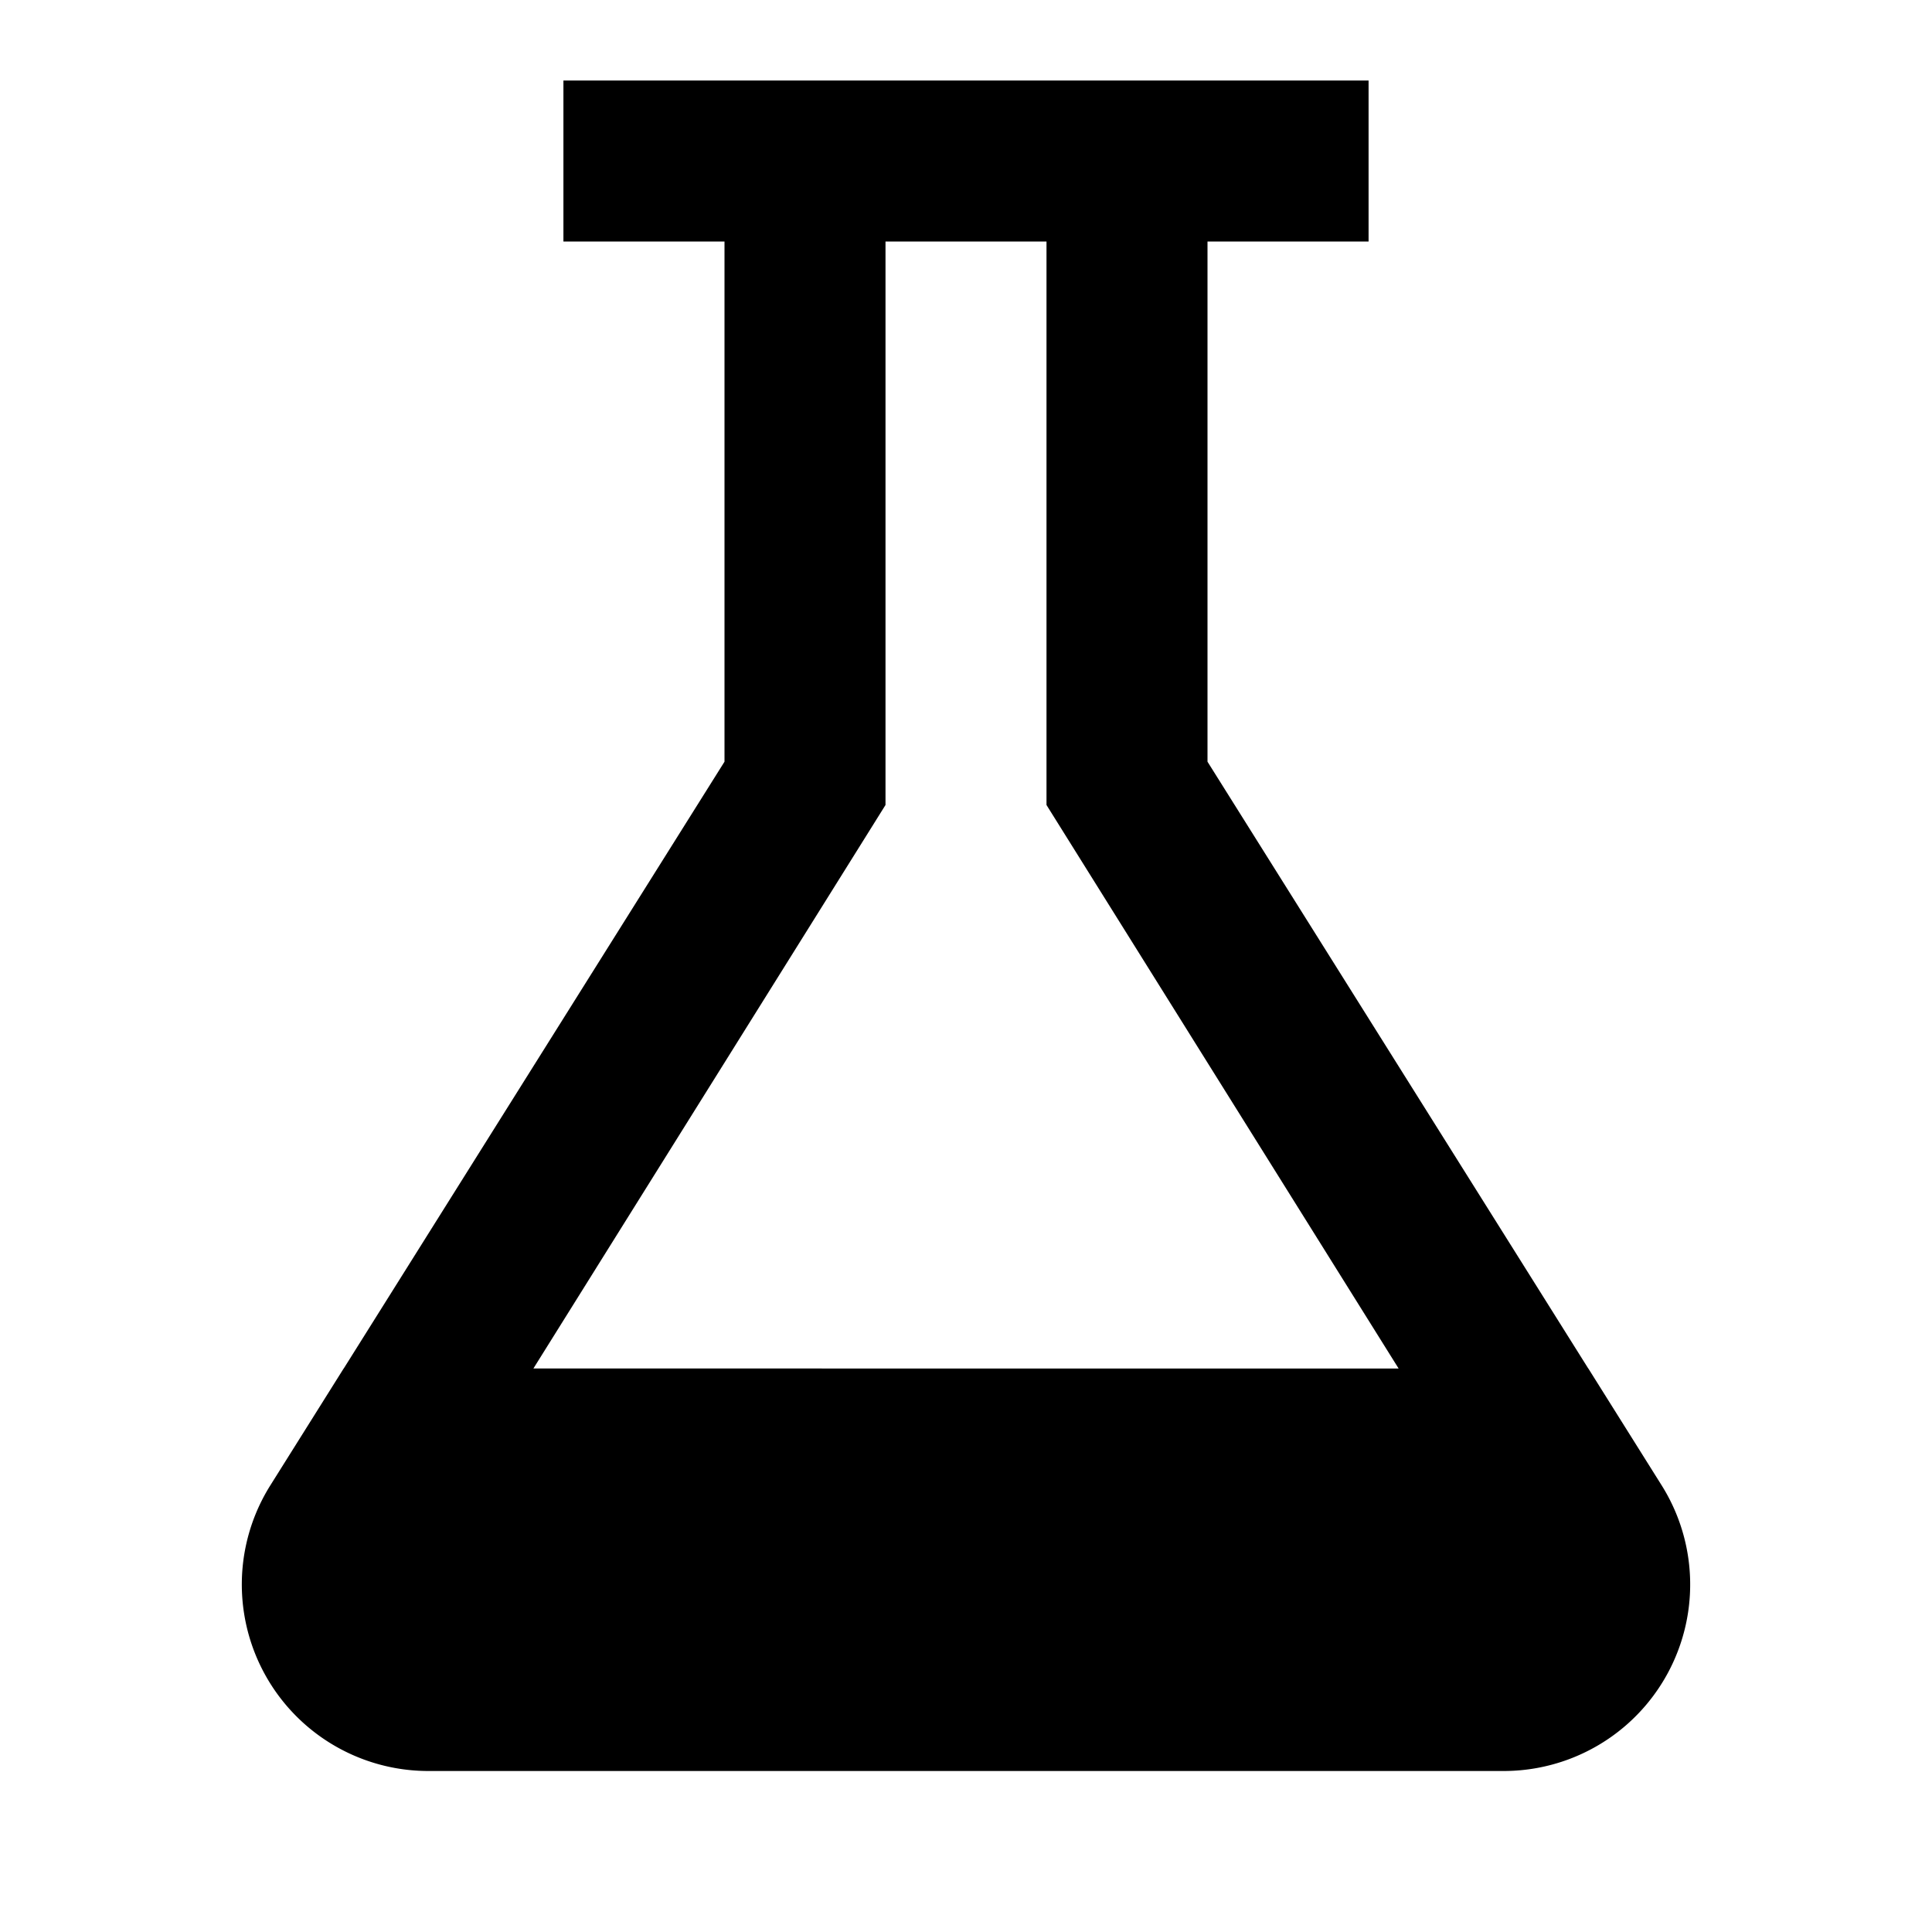 <svg xmlns="http://www.w3.org/2000/svg" data-name="EOS icon" viewBox="0 0 24 24" fill="currentColor"><path d="M20.642,18.452,19.731,17h-.001L15,9.462V3H17.001V1H6.999V3H9V9.462L4.27,17H4.269L3.358,18.452A2.317,2.317,0,0,0,5.321,22H18.679A2.317,2.317,0,0,0,20.642,18.452ZM13,3v7l4.374,7H6.626l4.374-7V3Z"/></svg>